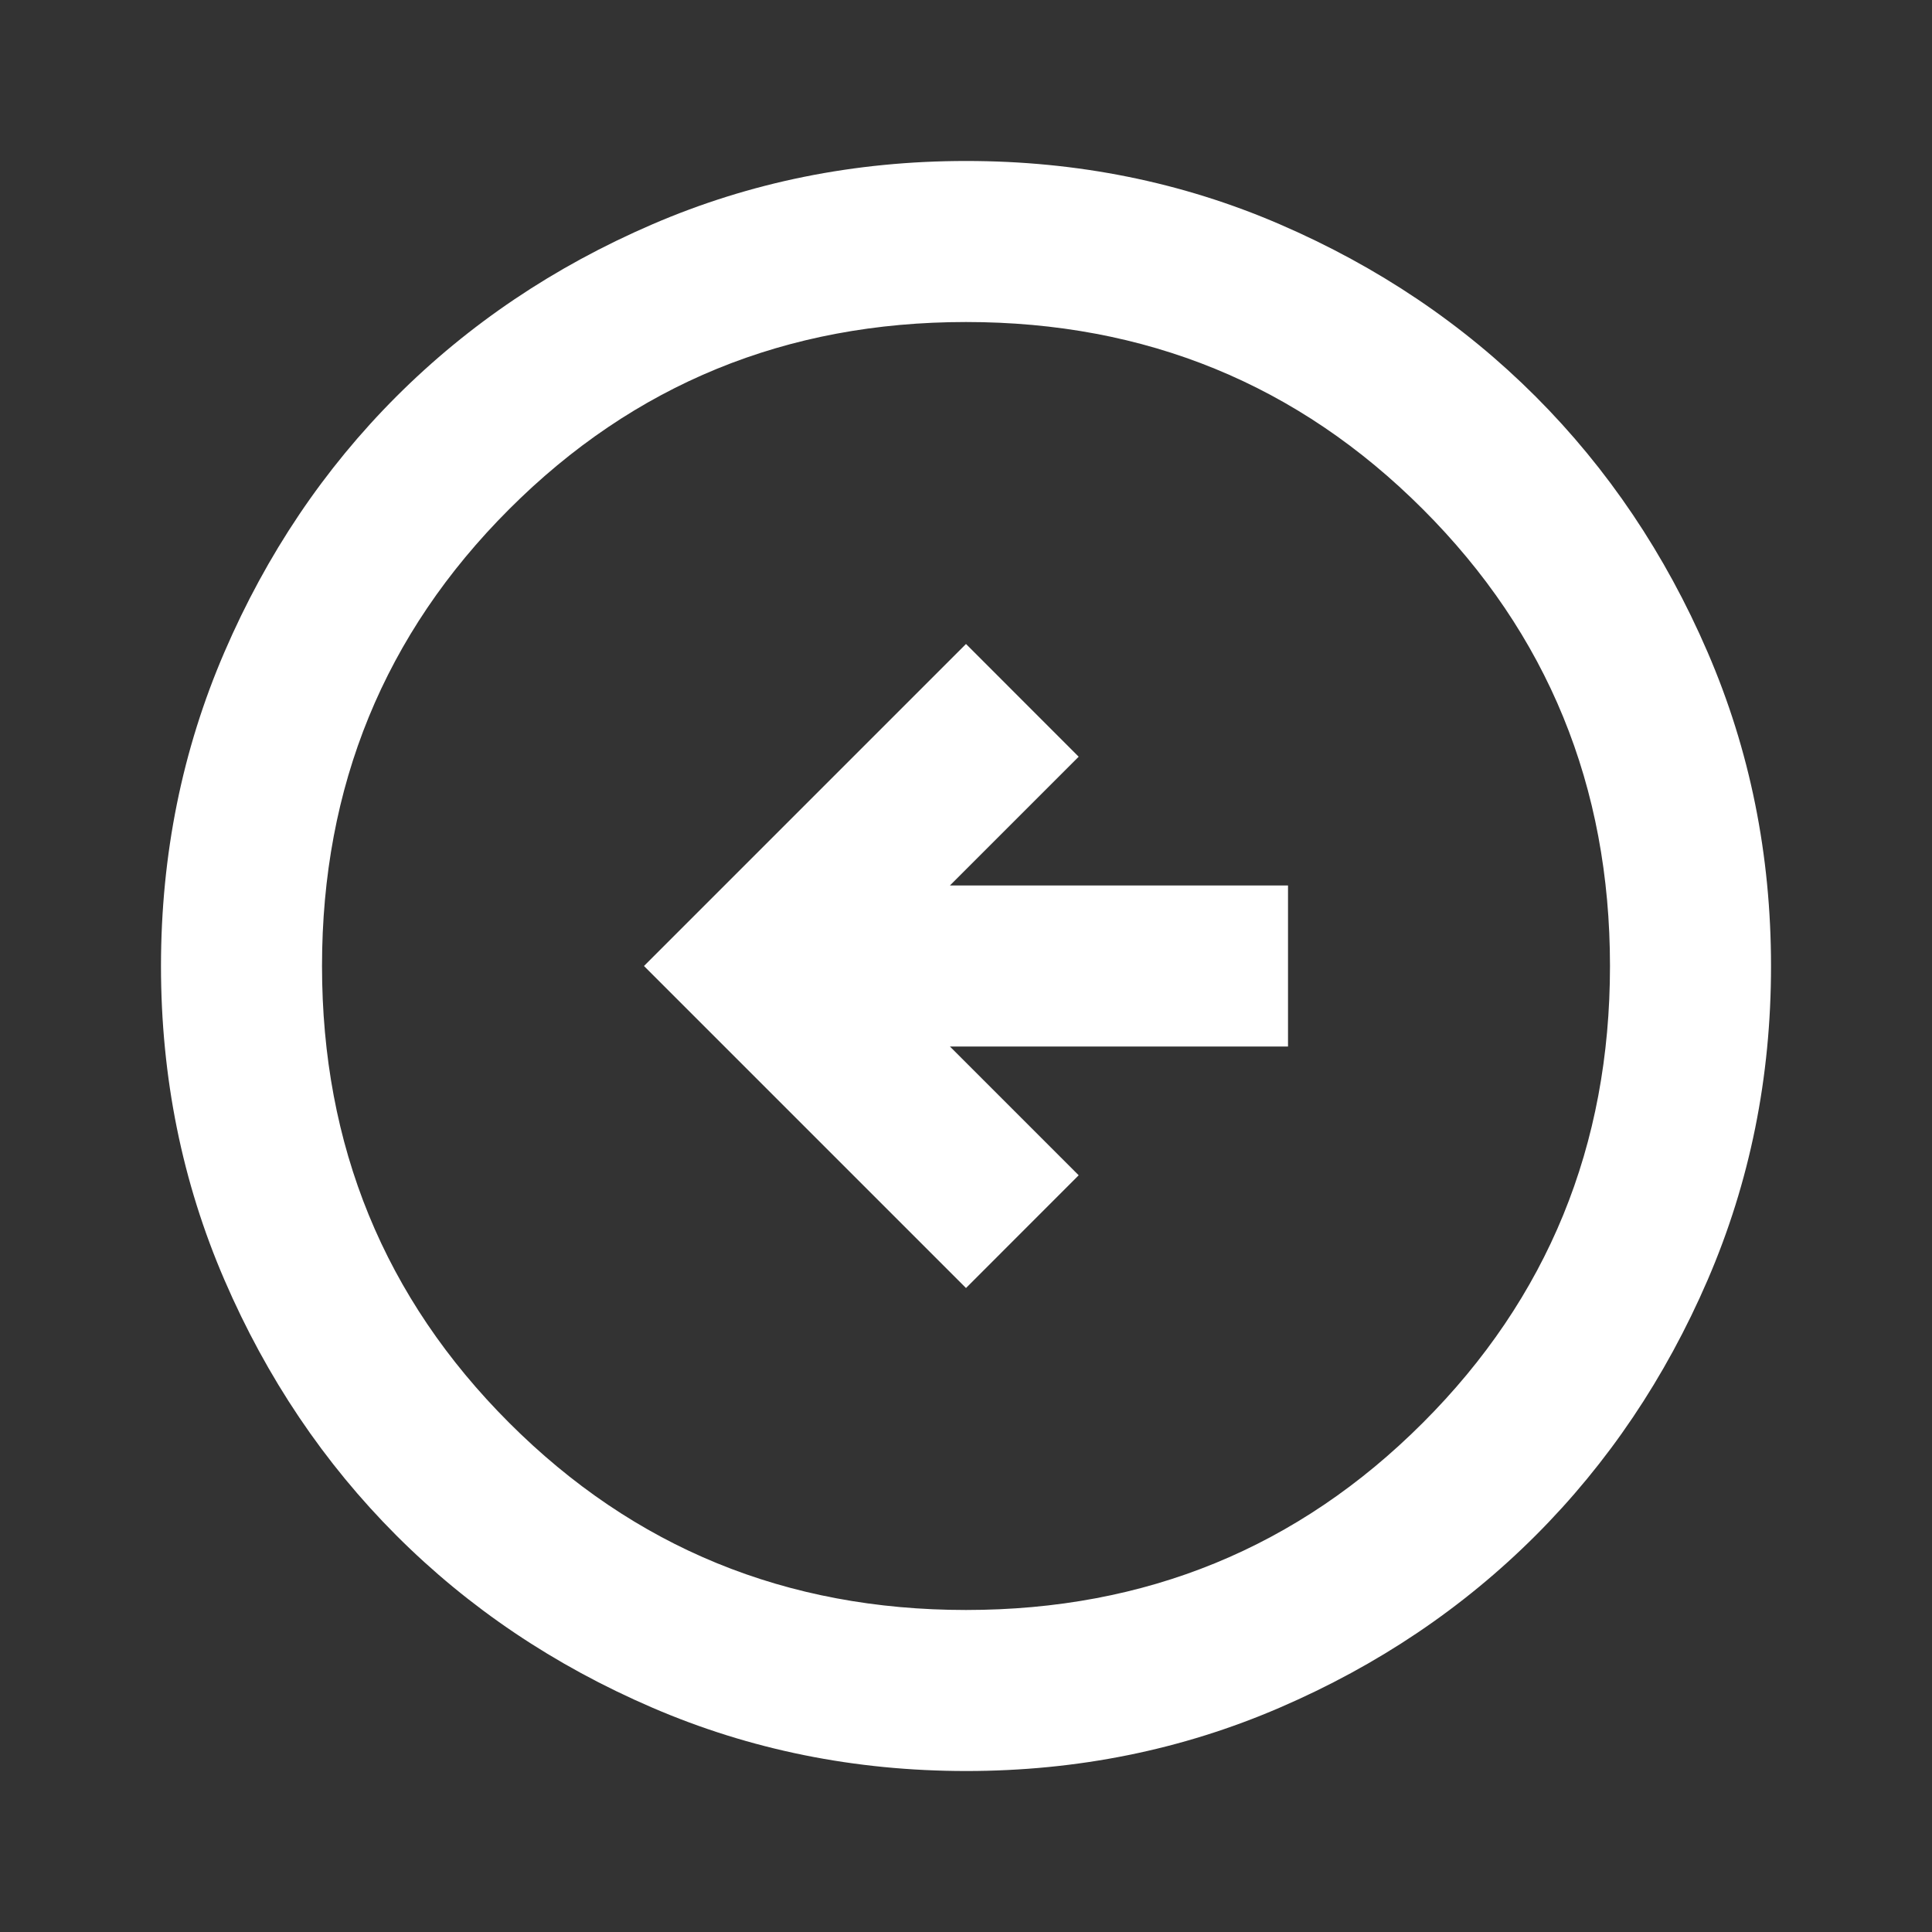 <svg width="40" height="40" viewBox="0 0 40 40" fill="none" xmlns="http://www.w3.org/2000/svg">
<rect x="0" y="0" width="40" height="40" fill="#333333" stroke="none"/>
<g id="Arrow">
<path id="Vector" d="M20 13.333L22.333 15.667L19.667 18.333L26.667 18.333L26.667 21.667L19.667 21.667L22.333 24.333L20 26.667L13.333 20L20 13.333ZM20 3.333C17.694 3.333 15.528 3.771 13.5 4.647C11.472 5.522 9.708 6.709 8.208 8.208C6.708 9.708 5.521 11.472 4.647 13.5C3.772 15.528 3.334 17.694 3.333 20C3.333 22.305 3.771 24.472 4.647 26.5C5.522 28.528 6.709 30.292 8.208 31.792C9.708 33.292 11.472 34.479 13.5 35.353C15.528 36.228 17.694 36.666 20 36.667C22.305 36.667 24.472 36.229 26.5 35.353C28.528 34.478 30.292 33.291 31.792 31.792C33.292 30.292 34.479 28.528 35.355 26.5C36.23 24.472 36.668 22.306 36.667 20C36.667 17.694 36.229 15.528 35.353 13.5C34.478 11.472 33.291 9.708 31.792 8.208C30.292 6.708 28.528 5.521 26.5 4.645C24.472 3.769 22.305 3.332 20 3.333ZM20 6.667C23.722 6.667 26.875 7.958 29.458 10.542C32.042 13.125 33.333 16.278 33.333 20C33.333 23.722 32.042 26.875 29.458 29.458C26.875 32.042 23.722 33.333 20 33.333C16.278 33.333 13.125 32.042 10.542 29.458C7.958 26.875 6.667 23.722 6.667 20C6.667 16.278 7.958 13.125 10.542 10.542C13.125 7.958 16.278 6.667 20 6.667Z" fill="white"/>
</g>
</svg>
